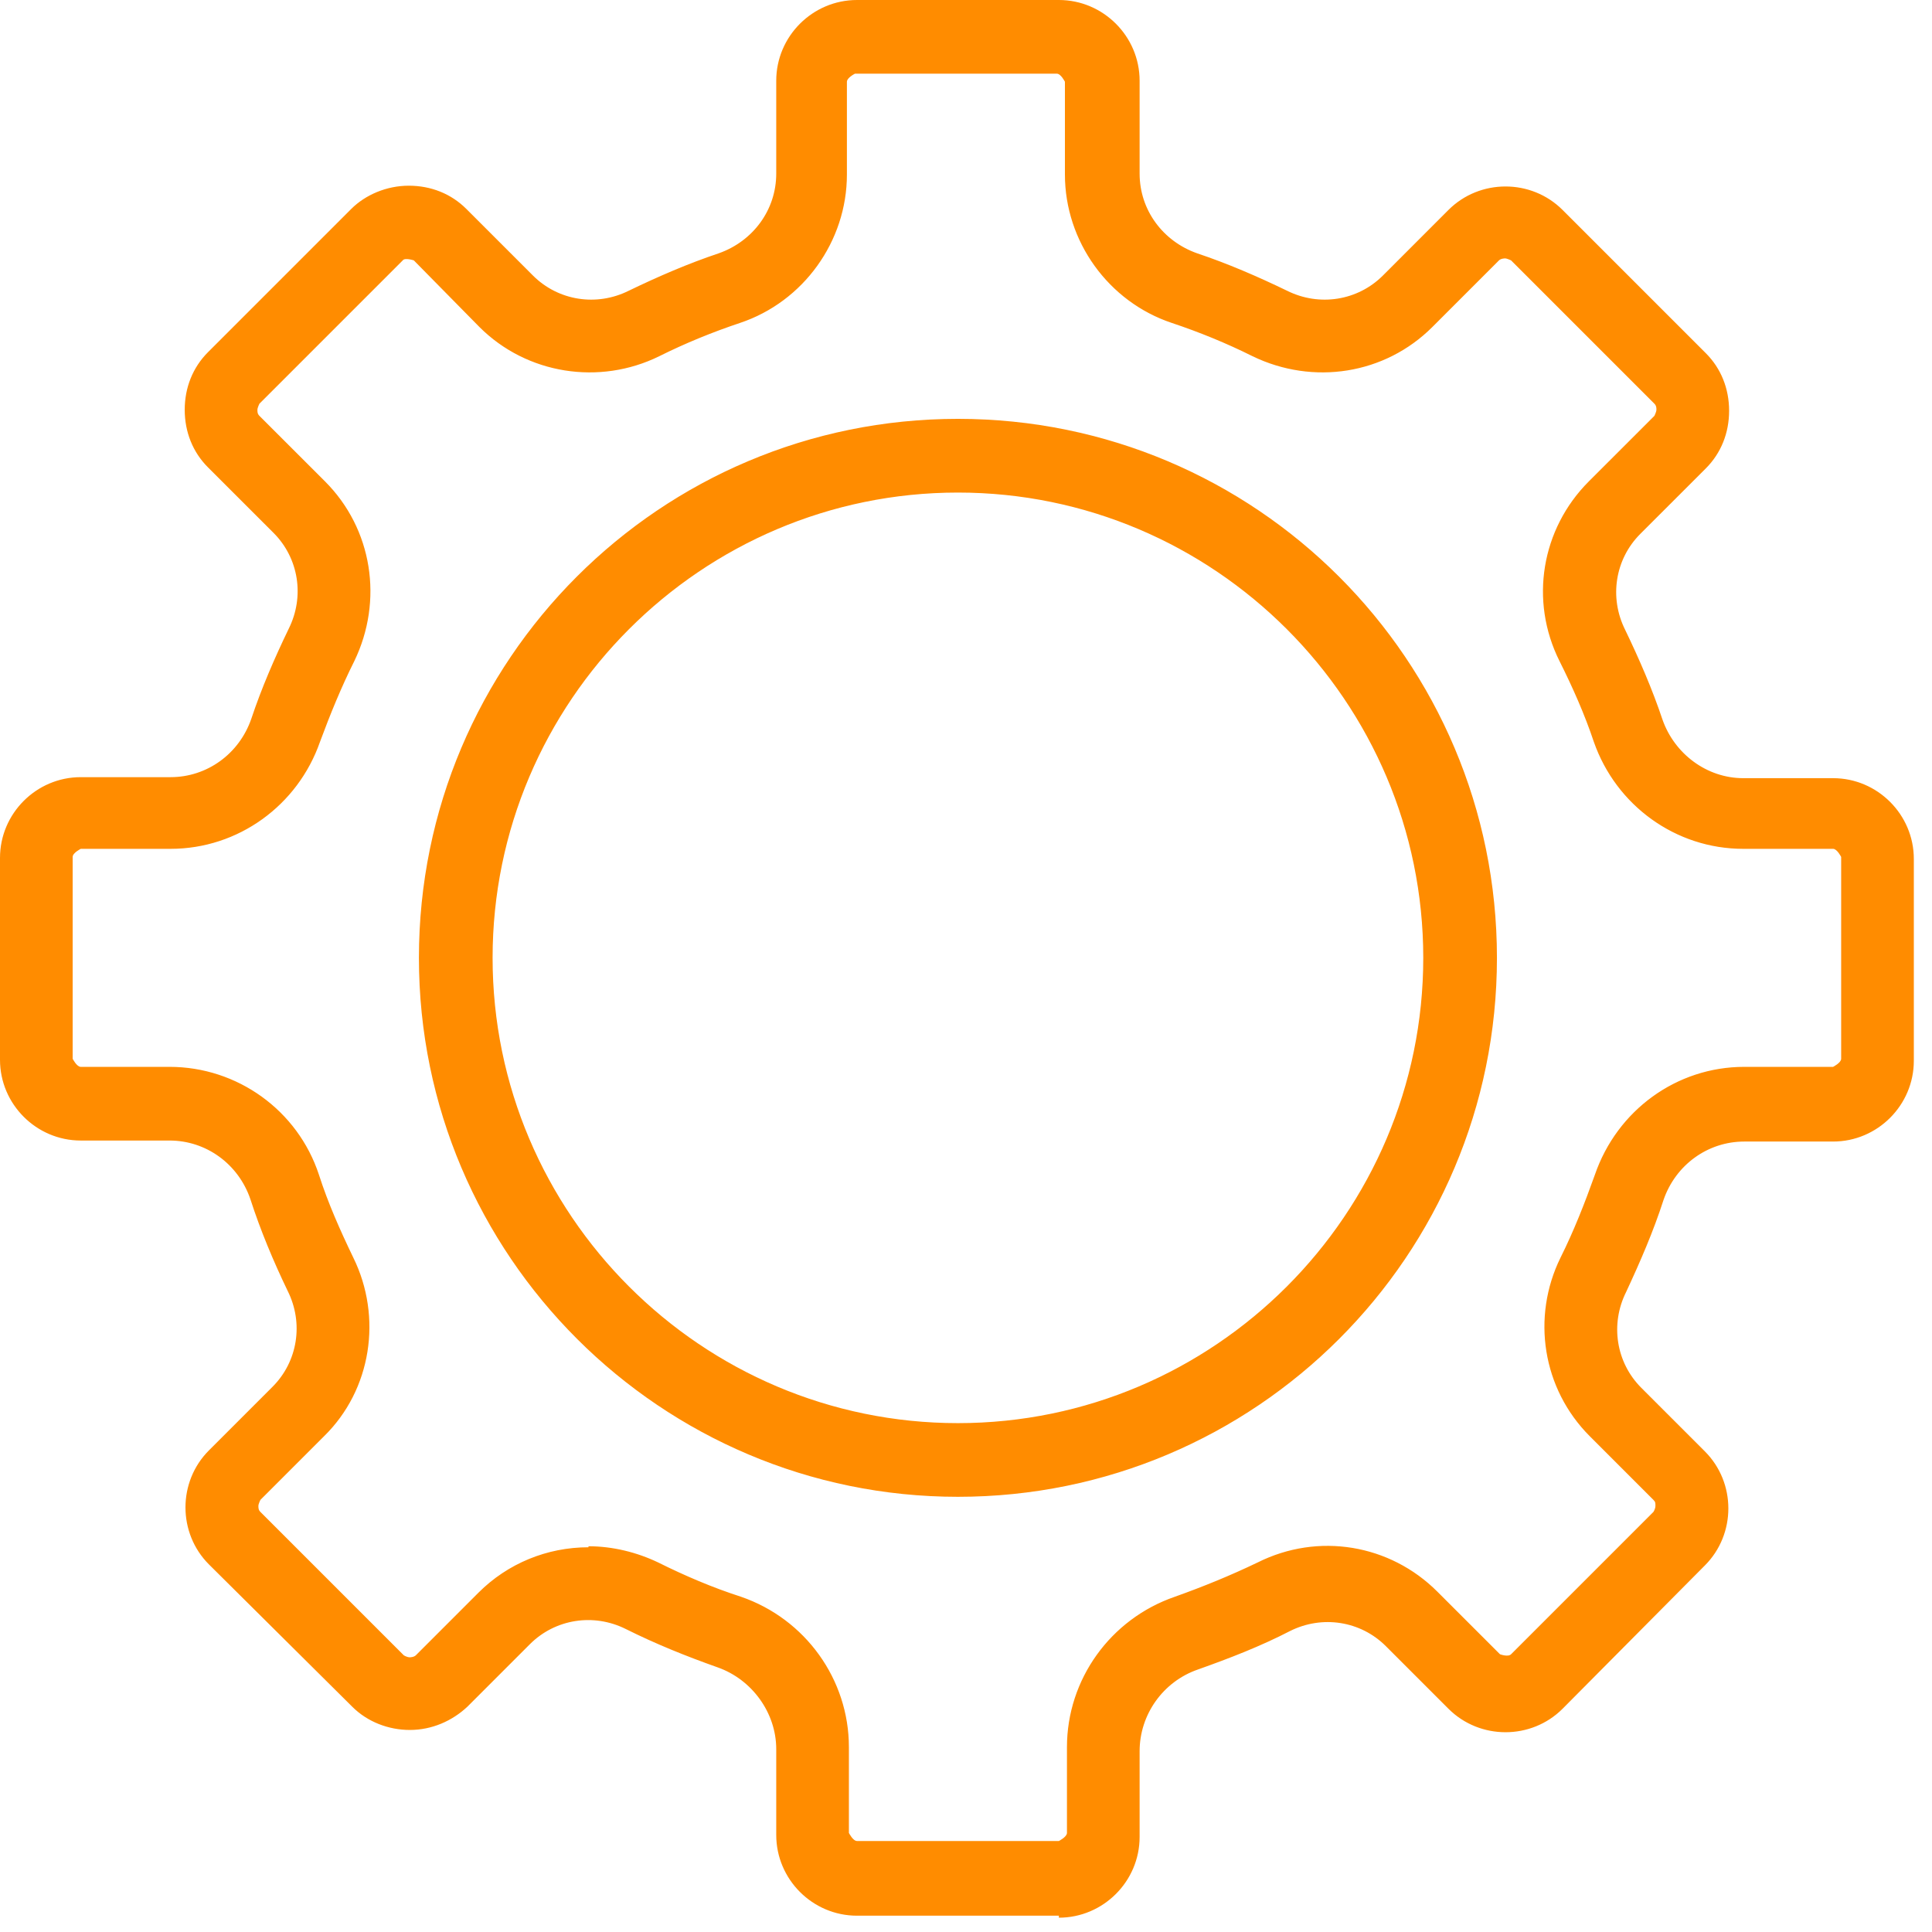<svg width="59" height="59" viewBox="0 0 59 59" fill="none" xmlns="http://www.w3.org/2000/svg">
<path d="M32.336 58.193H26.171C24.968 58.193 24.013 57.207 24.013 56.036V53.416C24.013 52.152 23.211 51.042 22.009 50.642C21.084 50.334 20.16 49.933 19.266 49.501C18.156 48.947 16.861 49.162 15.998 50.025L14.087 51.936C13.255 52.769 11.837 52.769 11.035 51.936L6.658 47.59C5.826 46.758 5.826 45.371 6.658 44.539L8.6 42.597C9.463 41.734 9.679 40.44 9.124 39.33C8.692 38.436 8.292 37.511 7.984 36.587C7.583 35.385 6.473 34.583 5.24 34.583H2.527C1.325 34.583 0.37 33.597 0.37 32.426V26.261C0.37 25.059 1.356 24.104 2.527 24.104H5.271C6.504 24.104 7.614 23.302 8.014 22.131C8.323 21.206 8.723 20.312 9.155 19.419C9.71 18.309 9.494 17.014 8.631 16.151L6.627 14.148C6.226 13.747 5.98 13.192 5.98 12.607C5.98 12.021 6.196 11.497 6.627 11.066L11.004 6.689C11.806 5.856 13.255 5.856 14.056 6.689L16.06 8.692C16.923 9.555 18.218 9.771 19.327 9.216C20.19 8.785 21.115 8.415 22.04 8.107C23.211 7.706 24.013 6.627 24.013 5.394V2.558C24.013 1.356 24.999 0.401 26.171 0.401H32.336C33.538 0.401 34.493 1.387 34.493 2.558V5.394C34.493 6.627 35.295 7.706 36.466 8.107C37.391 8.415 38.285 8.785 39.179 9.216C40.289 9.771 41.583 9.555 42.446 8.692L44.45 6.658C45.282 5.826 46.669 5.826 47.502 6.658L51.848 11.035C52.249 11.435 52.495 11.99 52.495 12.576C52.495 13.162 52.28 13.685 51.848 14.117L49.844 16.12C48.981 16.983 48.766 18.309 49.32 19.388C49.752 20.251 50.153 21.175 50.461 22.1C50.862 23.271 51.971 24.073 53.204 24.073H55.948C57.15 24.073 58.106 25.059 58.106 26.23V32.395C58.106 33.597 57.119 34.552 55.948 34.552H53.235C52.002 34.552 50.892 35.354 50.492 36.556C50.184 37.481 49.783 38.405 49.351 39.299C48.796 40.409 49.012 41.703 49.875 42.566L51.817 44.508C52.65 45.34 52.65 46.727 51.817 47.56L47.471 51.906C46.639 52.738 45.251 52.738 44.419 51.906L42.508 49.995C41.645 49.132 40.319 48.916 39.24 49.471C38.347 49.902 37.422 50.303 36.497 50.611C35.295 51.012 34.493 52.152 34.493 53.385V56.005C34.493 57.207 33.507 58.163 32.336 58.163V58.193ZM17.971 47.529C18.649 47.529 19.327 47.683 19.975 47.991C20.807 48.392 21.67 48.762 22.533 49.07C24.383 49.717 25.646 51.443 25.646 53.385V56.005C25.646 56.313 25.893 56.56 26.201 56.56H32.366C32.675 56.56 32.921 56.313 32.921 56.005V53.385C32.921 51.443 34.154 49.717 36.035 49.07C36.898 48.762 37.761 48.423 38.593 47.991C40.319 47.128 42.385 47.467 43.741 48.823L45.652 50.734C45.868 50.95 46.207 50.95 46.423 50.734L50.769 46.388C50.769 46.388 50.923 46.142 50.923 45.988C50.923 45.834 50.862 45.71 50.769 45.587L48.827 43.645C47.471 42.289 47.163 40.255 47.995 38.529C48.396 37.696 48.766 36.833 49.043 35.97C49.66 34.121 51.386 32.888 53.328 32.888H56.04C56.349 32.888 56.595 32.641 56.595 32.333V26.169C56.595 25.86 56.349 25.614 56.04 25.614H53.297C51.386 25.614 49.66 24.381 49.012 22.532C48.704 21.669 48.365 20.836 47.964 20.035C47.101 18.309 47.44 16.244 48.796 14.887L50.8 12.884C50.8 12.884 50.954 12.637 50.954 12.483C50.954 12.329 50.892 12.206 50.8 12.083L46.454 7.706C46.238 7.49 45.899 7.49 45.683 7.706L43.679 9.709C42.323 11.066 40.289 11.374 38.562 10.541C37.761 10.141 36.898 9.802 36.035 9.494C34.216 8.877 32.983 7.182 32.983 5.24V2.404C32.983 2.096 32.736 1.85 32.428 1.85H26.263C25.955 1.85 25.708 2.096 25.708 2.404V5.24C25.708 7.151 24.475 8.877 22.656 9.494C21.793 9.771 20.961 10.141 20.129 10.541C18.402 11.405 16.337 11.066 15.012 9.709L13.008 7.706C12.792 7.49 12.422 7.49 12.237 7.706L7.891 12.083C7.891 12.083 7.737 12.329 7.737 12.483C7.737 12.637 7.799 12.761 7.891 12.884L9.895 14.887C11.251 16.244 11.59 18.309 10.727 20.035C10.326 20.836 9.956 21.699 9.679 22.532C9.062 24.381 7.336 25.614 5.394 25.614H2.651C2.342 25.614 2.096 25.86 2.096 26.169V32.333C2.096 32.641 2.342 32.888 2.651 32.888H5.363C7.305 32.888 9.032 34.121 9.648 35.97C9.956 36.833 10.295 37.696 10.696 38.529C11.559 40.255 11.22 42.289 9.864 43.645L7.922 45.587C7.922 45.587 7.768 45.834 7.768 45.988C7.768 46.142 7.829 46.265 7.922 46.388L12.268 50.734C12.484 50.95 12.854 50.95 13.039 50.734L14.95 48.823C15.813 47.96 16.923 47.529 18.094 47.529H17.971Z" fill="#FF8C00"/>
<path d="M32.336 58.502H26.171C24.814 58.502 23.705 57.392 23.705 56.036V53.416C23.705 52.306 22.965 51.289 21.917 50.919C20.961 50.58 20.037 50.21 19.112 49.748C18.125 49.255 16.954 49.44 16.183 50.21L14.272 52.121C13.81 52.553 13.193 52.83 12.515 52.83C11.868 52.83 11.22 52.584 10.758 52.121L6.381 47.775C5.425 46.82 5.425 45.248 6.381 44.292L8.323 42.35C9.093 41.58 9.278 40.408 8.785 39.422C8.354 38.528 7.953 37.573 7.645 36.617C7.275 35.539 6.288 34.83 5.179 34.83H2.466C1.11 34.83 0 33.72 0 32.364V26.199C0 24.843 1.11 23.733 2.466 23.733H5.21C6.319 23.733 7.306 23.024 7.676 21.946C7.984 21.021 8.385 20.096 8.816 19.203C9.309 18.216 9.124 17.045 8.354 16.274L6.35 14.271C5.888 13.809 5.641 13.192 5.641 12.514C5.641 11.836 5.888 11.22 6.35 10.757L10.727 6.38C11.159 5.949 11.806 5.671 12.484 5.671C13.162 5.671 13.779 5.918 14.241 6.38L16.276 8.415C17.047 9.185 18.218 9.37 19.204 8.877C20.098 8.445 21.023 8.045 21.948 7.736C22.996 7.367 23.705 6.411 23.705 5.302V2.466C23.705 1.11 24.814 0 26.171 0H32.336C33.692 0 34.802 1.11 34.802 2.466V5.302C34.802 6.411 35.511 7.367 36.559 7.736C37.484 8.045 38.408 8.445 39.302 8.877C40.289 9.37 41.46 9.185 42.231 8.415L44.234 6.411C45.19 5.456 46.762 5.456 47.718 6.411L52.095 10.788C52.557 11.25 52.804 11.867 52.804 12.545C52.804 13.223 52.557 13.839 52.095 14.302L50.091 16.305C49.321 17.076 49.136 18.247 49.629 19.233C50.06 20.127 50.461 21.052 50.77 21.977C51.139 23.025 52.126 23.764 53.236 23.764H55.979C57.335 23.764 58.445 24.874 58.445 26.23V32.395C58.445 33.751 57.335 34.861 55.979 34.861H53.266C52.157 34.861 51.17 35.569 50.8 36.648C50.492 37.604 50.091 38.528 49.66 39.453C49.167 40.439 49.352 41.611 50.122 42.381L52.064 44.323C53.02 45.279 53.02 46.85 52.064 47.806L47.718 52.183C46.762 53.138 45.19 53.138 44.234 52.183L42.323 50.272C41.553 49.501 40.381 49.316 39.395 49.809C38.501 50.272 37.545 50.642 36.59 50.981C35.511 51.351 34.802 52.368 34.802 53.477V56.097C34.802 57.453 33.692 58.563 32.336 58.563V58.502ZM17.971 48.854C18.464 48.854 18.927 48.977 19.389 49.193C20.252 49.624 21.177 50.025 22.102 50.333C23.427 50.796 24.321 52.029 24.321 53.416V56.036C24.321 57.053 25.154 57.885 26.171 57.885H32.336C33.353 57.885 34.185 57.053 34.185 56.036V53.416C34.185 52.029 35.079 50.796 36.405 50.333C37.33 50.025 38.254 49.624 39.117 49.193C40.35 48.577 41.799 48.823 42.755 49.779L44.666 51.69C45.406 52.399 46.577 52.429 47.317 51.69L51.663 47.313C52.403 46.573 52.403 45.402 51.663 44.693L49.721 42.751C48.766 41.796 48.55 40.347 49.136 39.145C49.567 38.282 49.937 37.357 50.245 36.432C50.677 35.107 51.91 34.244 53.297 34.244H56.01C57.027 34.244 57.859 33.412 57.859 32.395V26.23C57.859 25.213 57.027 24.381 56.01 24.381H53.266C51.91 24.381 50.677 23.518 50.245 22.192C49.937 21.299 49.567 20.374 49.136 19.511C48.519 18.278 48.766 16.829 49.721 15.874L51.725 13.87C52.064 13.531 52.28 13.038 52.28 12.545C52.28 12.052 52.095 11.589 51.725 11.22L47.379 6.873C46.639 6.134 45.468 6.134 44.728 6.873L42.724 8.877C41.769 9.832 40.32 10.048 39.117 9.463C38.254 9.031 37.36 8.661 36.436 8.353C35.141 7.921 34.278 6.719 34.278 5.363V2.527C34.278 1.51 33.446 0.678 32.428 0.678H26.263C25.246 0.678 24.414 1.51 24.414 2.527V5.363C24.414 6.719 23.551 7.921 22.256 8.353C21.362 8.661 20.437 9.031 19.574 9.463C18.372 10.048 16.892 9.832 15.968 8.877L13.964 6.843C13.625 6.504 13.162 6.319 12.638 6.319C12.145 6.319 11.652 6.504 11.313 6.843L6.936 11.22C6.597 11.559 6.381 12.052 6.381 12.545C6.381 13.038 6.566 13.5 6.936 13.87L8.939 15.874C9.895 16.829 10.111 18.278 9.525 19.511C9.093 20.374 8.724 21.268 8.415 22.192C7.953 23.487 6.751 24.381 5.394 24.381H2.651C1.634 24.381 0.801 25.213 0.801 26.23V32.395C0.801 33.412 1.634 34.244 2.651 34.244H5.364C6.751 34.244 7.953 35.138 8.415 36.432C8.724 37.357 9.093 38.282 9.525 39.145C10.111 40.347 9.895 41.796 8.939 42.751L6.997 44.693C6.258 45.433 6.258 46.604 6.997 47.313L11.375 51.69C11.714 52.029 12.176 52.214 12.7 52.214C13.193 52.214 13.687 52.029 14.026 51.69L15.937 49.779C16.522 49.193 17.324 48.854 18.156 48.854H17.971ZM32.336 56.868H26.171C25.708 56.868 25.308 56.498 25.308 56.005V53.385C25.308 51.566 24.136 49.964 22.41 49.347C21.516 49.039 20.653 48.669 19.821 48.268C19.235 47.991 18.588 47.837 17.94 47.837C16.831 47.837 15.813 48.268 15.012 49.039L13.101 50.95C12.947 51.104 12.731 51.197 12.515 51.197C12.299 51.197 12.053 51.104 11.899 50.95L7.521 46.573C7.367 46.419 7.275 46.203 7.275 45.957C7.275 45.71 7.367 45.525 7.521 45.34L9.463 43.398C10.727 42.135 11.036 40.224 10.234 38.621C9.833 37.789 9.463 36.926 9.155 36.032C8.569 34.306 6.967 33.134 5.148 33.134H2.435C1.973 33.134 1.572 32.764 1.572 32.271V26.107C1.572 25.645 1.942 25.244 2.435 25.244H5.179C6.967 25.244 8.569 24.103 9.155 22.377C9.463 21.514 9.802 20.651 10.234 19.819C11.036 18.216 10.727 16.274 9.463 15.041L7.46 13.038C7.306 12.884 7.213 12.668 7.213 12.422C7.213 12.175 7.306 11.99 7.46 11.805L11.837 7.428C12.145 7.12 12.731 7.12 13.039 7.428L15.074 9.463C16.337 10.726 18.249 11.034 19.852 10.233C20.684 9.832 21.547 9.463 22.41 9.185C24.105 8.6 25.246 7.028 25.246 5.24V2.404C25.246 1.942 25.616 1.541 26.109 1.541H32.274C32.737 1.541 33.137 1.911 33.137 2.404V5.24C33.137 7.028 34.278 8.63 36.004 9.185C36.867 9.493 37.73 9.832 38.563 10.233C40.166 11.034 42.077 10.726 43.34 9.463L45.344 7.459C45.498 7.305 45.714 7.213 45.961 7.213C46.207 7.213 46.392 7.305 46.577 7.459L50.954 11.836C51.108 11.99 51.201 12.206 51.201 12.452C51.201 12.699 51.108 12.884 50.954 13.069L48.951 15.072C47.687 16.336 47.379 18.247 48.18 19.85C48.581 20.682 48.951 21.545 49.259 22.408C49.845 24.134 51.448 25.275 53.236 25.275H55.979C56.441 25.275 56.842 25.645 56.842 26.138V32.302C56.842 32.764 56.472 33.165 55.979 33.165H53.266C51.448 33.165 49.845 34.337 49.259 36.062C48.951 36.956 48.612 37.819 48.18 38.652C47.379 40.254 47.687 42.165 48.951 43.429L50.893 45.371C51.047 45.525 51.139 45.741 51.139 45.987C51.139 46.234 51.047 46.419 50.893 46.604L46.546 50.95C46.207 51.289 45.683 51.289 45.344 50.95L43.433 49.039C42.169 47.775 40.258 47.467 38.655 48.268C37.823 48.7 36.96 49.039 36.066 49.347C34.34 49.933 33.168 51.566 33.168 53.385V56.005C33.168 56.467 32.798 56.868 32.305 56.868H32.336ZM17.971 47.22C18.711 47.22 19.451 47.405 20.098 47.714C20.9 48.114 21.763 48.484 22.626 48.761C24.599 49.44 25.924 51.289 25.924 53.354V55.974C25.924 55.974 26.047 56.221 26.171 56.221H32.336C32.336 56.221 32.583 56.097 32.583 55.974V53.354C32.583 51.289 33.908 49.44 35.881 48.761C36.744 48.453 37.576 48.114 38.408 47.714C40.258 46.789 42.447 47.159 43.895 48.607L45.807 50.518C45.807 50.518 46.053 50.611 46.146 50.518L50.492 46.172C50.492 46.172 50.554 46.08 50.554 45.987C50.554 45.895 50.554 45.864 50.492 45.803L48.55 43.861C47.101 42.412 46.762 40.224 47.656 38.405C48.057 37.604 48.396 36.741 48.704 35.878C49.382 33.905 51.201 32.58 53.266 32.58H55.979C55.979 32.58 56.226 32.456 56.226 32.333V26.169C56.226 26.169 56.102 25.922 55.979 25.922H53.236C51.17 25.922 49.352 24.596 48.673 22.655C48.396 21.823 48.026 20.99 47.625 20.189C46.7 18.34 47.071 16.151 48.519 14.702L50.523 12.699C50.523 12.699 50.584 12.576 50.584 12.514C50.584 12.452 50.584 12.391 50.523 12.329L46.146 7.952C46.146 7.952 46.022 7.891 45.961 7.891C45.961 7.891 45.837 7.891 45.776 7.952L43.741 9.987C42.292 11.435 40.104 11.774 38.254 10.88C37.453 10.48 36.621 10.141 35.788 9.863C33.846 9.216 32.521 7.367 32.521 5.332V2.497C32.521 2.497 32.398 2.25 32.274 2.25H26.109C26.109 2.25 25.863 2.373 25.863 2.497V5.332C25.863 7.367 24.537 9.216 22.595 9.863C21.763 10.141 20.93 10.48 20.129 10.88C18.31 11.774 16.091 11.435 14.642 9.987L12.638 7.952C12.638 7.952 12.361 7.86 12.299 7.952L7.922 12.329C7.922 12.329 7.861 12.452 7.861 12.514C7.861 12.576 7.86 12.637 7.922 12.699L9.926 14.702C11.375 16.151 11.714 18.34 10.82 20.189C10.419 20.99 10.08 21.823 9.772 22.655C9.094 24.596 7.275 25.922 5.21 25.922H2.466C2.466 25.922 2.219 26.045 2.219 26.169V32.333C2.219 32.333 2.343 32.58 2.466 32.58H5.179C7.244 32.58 9.094 33.905 9.741 35.878C10.018 36.741 10.388 37.573 10.789 38.405C11.683 40.224 11.344 42.443 9.895 43.861L7.953 45.803C7.953 45.803 7.891 45.926 7.891 45.987C7.891 46.049 7.891 46.111 7.953 46.172L12.33 50.549C12.33 50.549 12.423 50.611 12.515 50.611C12.515 50.611 12.638 50.611 12.7 50.549L14.611 48.638C15.505 47.744 16.707 47.251 17.971 47.251V47.22Z" fill="#FF8C00"/>
<path d="M29.253 45.433C20.345 45.433 13.101 38.189 13.101 29.282C13.101 20.374 20.345 13.13 29.253 13.13C38.162 13.13 45.406 20.374 45.406 29.282C45.406 38.189 38.162 45.433 29.253 45.433ZM29.253 14.764C21.238 14.764 14.734 21.268 14.734 29.282C14.734 37.295 21.238 43.799 29.253 43.799C37.268 43.799 43.772 37.295 43.772 29.282C43.772 21.268 37.268 14.764 29.253 14.764Z" fill="#FF8C00"/>
<path d="M29.253 45.71C20.191 45.71 12.793 38.343 12.793 29.251C12.793 20.158 20.16 12.791 29.253 12.791C38.347 12.791 45.714 20.158 45.714 29.251C45.714 38.343 38.347 45.71 29.253 45.71ZM29.253 13.439C20.53 13.439 13.409 20.559 13.409 29.282C13.409 38.005 20.53 45.124 29.253 45.124C37.977 45.124 45.097 38.005 45.097 29.282C45.097 20.559 37.977 13.439 29.253 13.439ZM29.253 44.107C21.084 44.107 14.426 37.45 14.426 29.282C14.426 21.114 21.084 14.456 29.253 14.456C37.422 14.456 44.08 21.114 44.08 29.282C44.08 37.45 37.422 44.107 29.253 44.107ZM29.253 15.042C21.424 15.042 15.043 21.422 15.043 29.251C15.043 37.08 21.424 43.46 29.253 43.46C37.083 43.46 43.464 37.08 43.464 29.251C43.464 21.422 37.083 15.042 29.253 15.042Z" fill="#FF8C00"/>
</svg>
